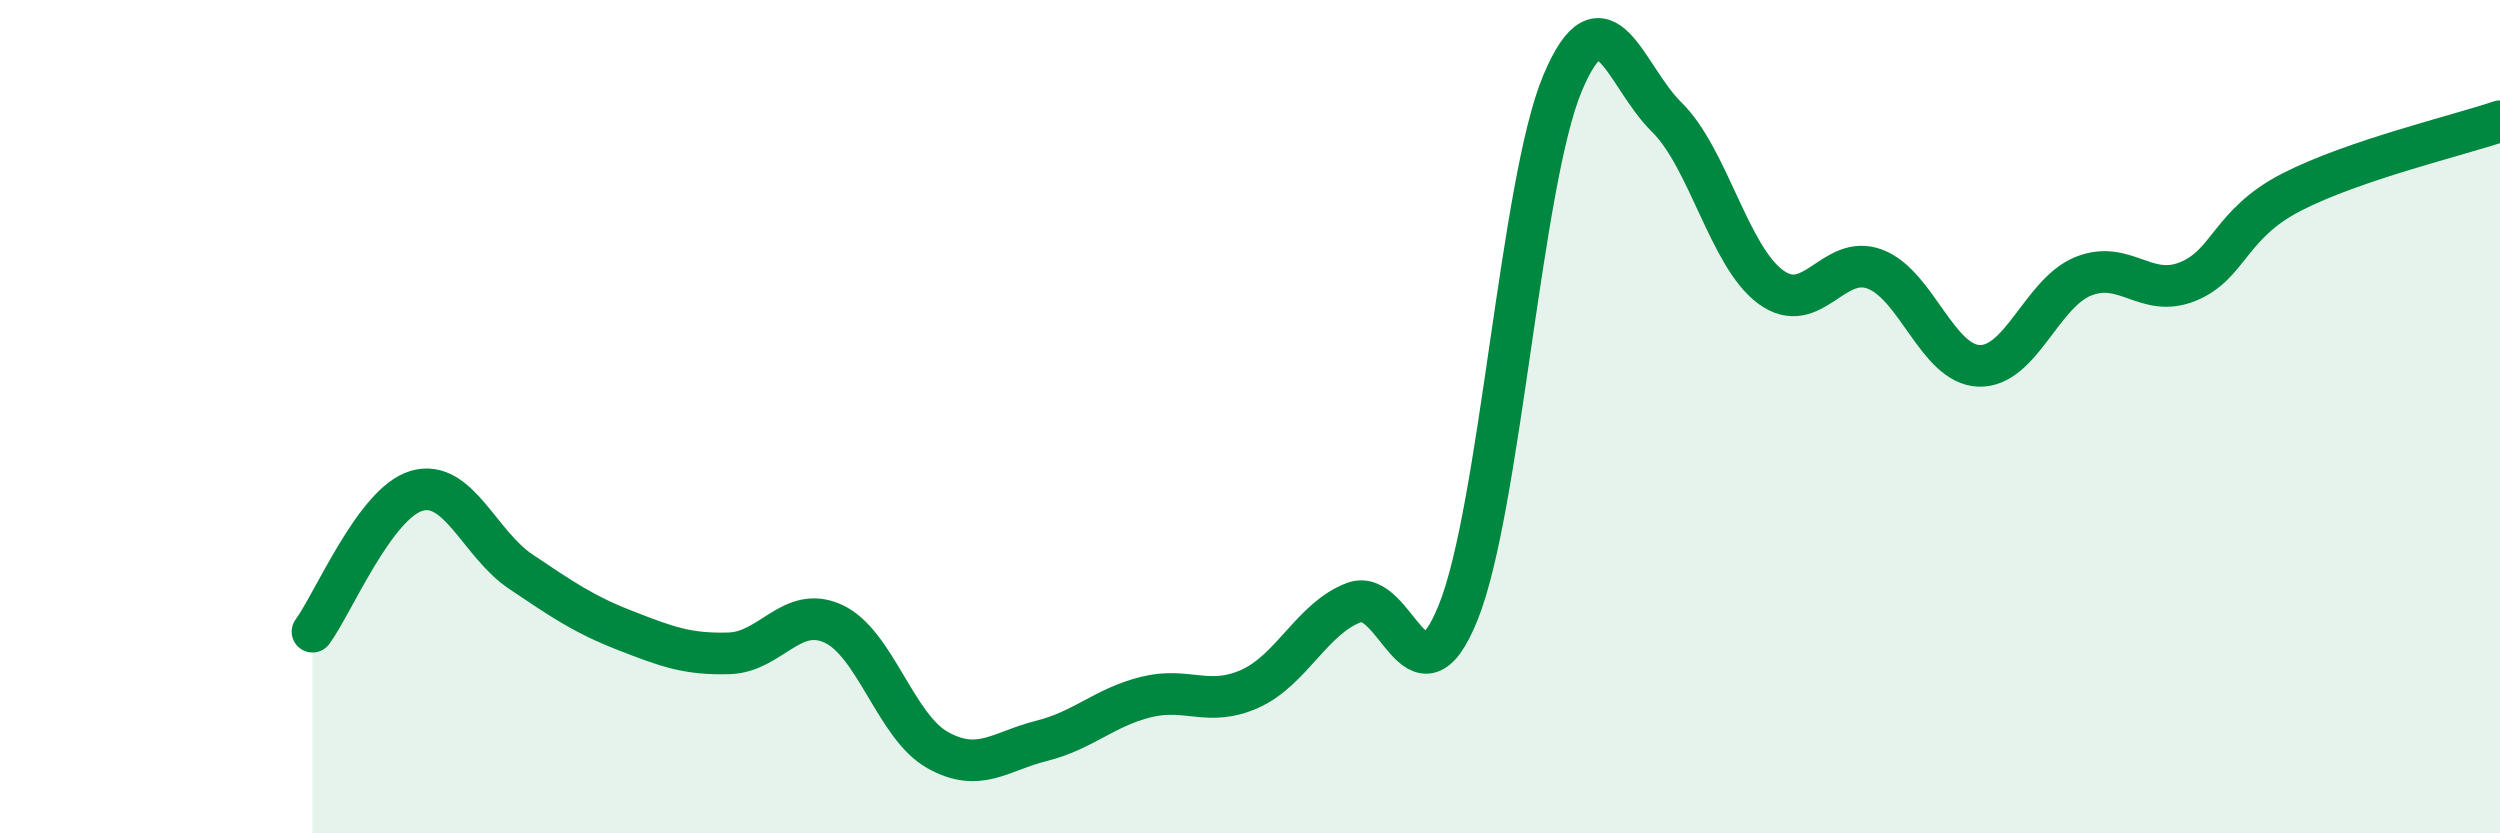 
    <svg width="60" height="20" viewBox="0 0 60 20" xmlns="http://www.w3.org/2000/svg">
      <path
        d="M 7.5,15.16 C 8,14.48 9,12.07 10,11.78 C 11,11.49 11.5,13.05 12.5,13.72 C 13.5,14.39 14,14.74 15,15.13 C 16,15.52 16.5,15.71 17.5,15.68 C 18.5,15.65 19,14.51 20,14.97 C 21,15.43 21.5,17.44 22.5,18 C 23.5,18.56 24,18.03 25,17.78 C 26,17.53 26.5,16.98 27.5,16.73 C 28.5,16.48 29,16.98 30,16.53 C 31,16.08 31.5,14.83 32.5,14.46 C 33.5,14.09 34,17.18 35,14.69 C 36,12.2 36.5,4.38 37.5,2 C 38.5,-0.38 39,1.83 40,2.81 C 41,3.79 41.5,6.16 42.5,6.89 C 43.5,7.62 44,6.08 45,6.46 C 46,6.84 46.5,8.75 47.5,8.78 C 48.5,8.81 49,7.03 50,6.63 C 51,6.23 51.5,7.16 52.5,6.76 C 53.5,6.36 53.5,5.38 55,4.61 C 56.5,3.84 59,3.25 60,2.91L60 20L7.5 20Z"
        fill="#008740"
        opacity="0.1"
        stroke-linecap="round"
        stroke-linejoin="round"
      />
      <path
        d="M 7.5,15.16 C 8,14.48 9,12.07 10,11.78 C 11,11.49 11.5,13.05 12.5,13.72 C 13.5,14.39 14,14.74 15,15.13 C 16,15.52 16.5,15.71 17.5,15.68 C 18.5,15.65 19,14.51 20,14.97 C 21,15.43 21.5,17.44 22.5,18 C 23.5,18.56 24,18.03 25,17.78 C 26,17.53 26.5,16.98 27.5,16.73 C 28.5,16.48 29,16.98 30,16.53 C 31,16.08 31.5,14.83 32.5,14.46 C 33.5,14.09 34,17.18 35,14.69 C 36,12.2 36.5,4.38 37.5,2 C 38.5,-0.38 39,1.83 40,2.81 C 41,3.79 41.5,6.16 42.5,6.89 C 43.5,7.62 44,6.08 45,6.46 C 46,6.84 46.5,8.75 47.5,8.78 C 48.5,8.81 49,7.03 50,6.63 C 51,6.23 51.5,7.16 52.5,6.76 C 53.5,6.36 53.5,5.38 55,4.61 C 56.5,3.84 59,3.25 60,2.91"
        stroke="#008740"
        stroke-width="1"
        fill="none"
        stroke-linecap="round"
        stroke-linejoin="round"
      />
    </svg>
  